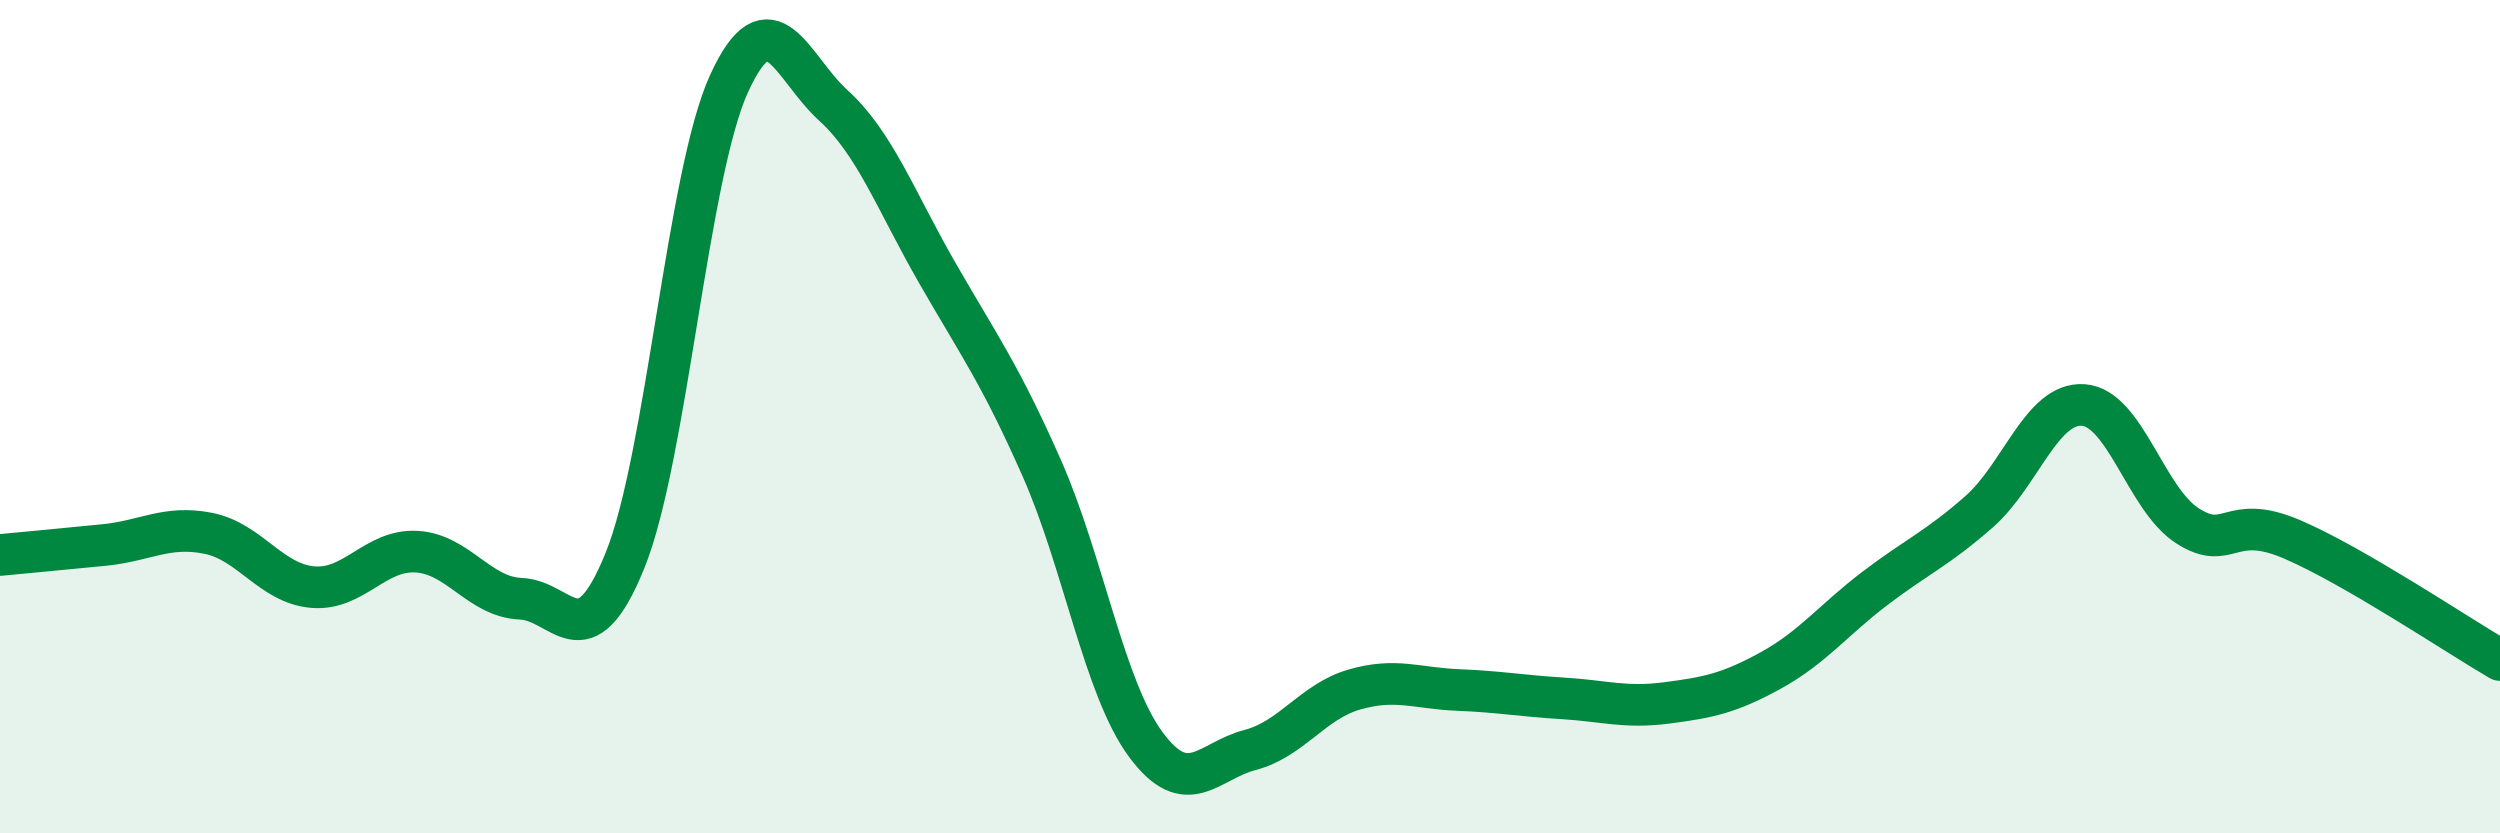 
    <svg width="60" height="20" viewBox="0 0 60 20" xmlns="http://www.w3.org/2000/svg">
      <path
        d="M 0,13.32 C 0.5,13.27 1.5,13.18 2.5,13.08 C 3.5,12.98 4,12.6 5,12.8 C 6,13 6.5,14 7.5,14.09 C 8.5,14.18 9,13.18 10,13.24 C 11,13.3 11.5,14.33 12.5,14.37 C 13.5,14.41 14,15.92 15,13.45 C 16,10.98 16.5,4.18 17.5,2 C 18.5,-0.18 19,1.62 20,2.53 C 21,3.44 21.5,4.82 22.5,6.56 C 23.5,8.3 24,8.97 25,11.23 C 26,13.49 26.5,16.52 27.5,17.87 C 28.5,19.22 29,18.26 30,18 C 31,17.74 31.5,16.84 32.5,16.55 C 33.5,16.26 34,16.52 35,16.56 C 36,16.6 36.5,16.7 37.5,16.76 C 38.5,16.82 39,17 40,16.87 C 41,16.74 41.5,16.64 42.5,16.09 C 43.5,15.54 44,14.88 45,14.12 C 46,13.36 46.5,13.16 47.5,12.28 C 48.5,11.4 49,9.65 50,9.72 C 51,9.79 51.5,11.98 52.5,12.62 C 53.5,13.26 53.5,12.3 55,12.94 C 56.5,13.58 59,15.26 60,15.84L60 20L0 20Z"
        fill="#008740"
        opacity="0.1"
        stroke-linecap="round"
        stroke-linejoin="round"
      />
      <path
        d="M 0,13.32 C 0.5,13.27 1.5,13.18 2.5,13.08 C 3.5,12.98 4,12.6 5,12.8 C 6,13 6.5,14 7.5,14.09 C 8.5,14.18 9,13.18 10,13.24 C 11,13.3 11.5,14.33 12.5,14.37 C 13.5,14.41 14,15.92 15,13.45 C 16,10.98 16.5,4.18 17.5,2 C 18.5,-0.18 19,1.62 20,2.53 C 21,3.44 21.5,4.82 22.5,6.56 C 23.5,8.3 24,8.97 25,11.23 C 26,13.49 26.5,16.52 27.5,17.87 C 28.5,19.22 29,18.26 30,18 C 31,17.74 31.5,16.84 32.5,16.55 C 33.5,16.26 34,16.52 35,16.56 C 36,16.6 36.5,16.7 37.5,16.76 C 38.5,16.82 39,17 40,16.87 C 41,16.74 41.5,16.64 42.5,16.09 C 43.5,15.54 44,14.88 45,14.12 C 46,13.36 46.5,13.16 47.5,12.28 C 48.5,11.4 49,9.65 50,9.72 C 51,9.79 51.5,11.98 52.5,12.62 C 53.5,13.26 53.5,12.3 55,12.94 C 56.5,13.58 59,15.26 60,15.84"
        stroke="#008740"
        stroke-width="1"
        fill="none"
        stroke-linecap="round"
        stroke-linejoin="round"
      />
    </svg>
  